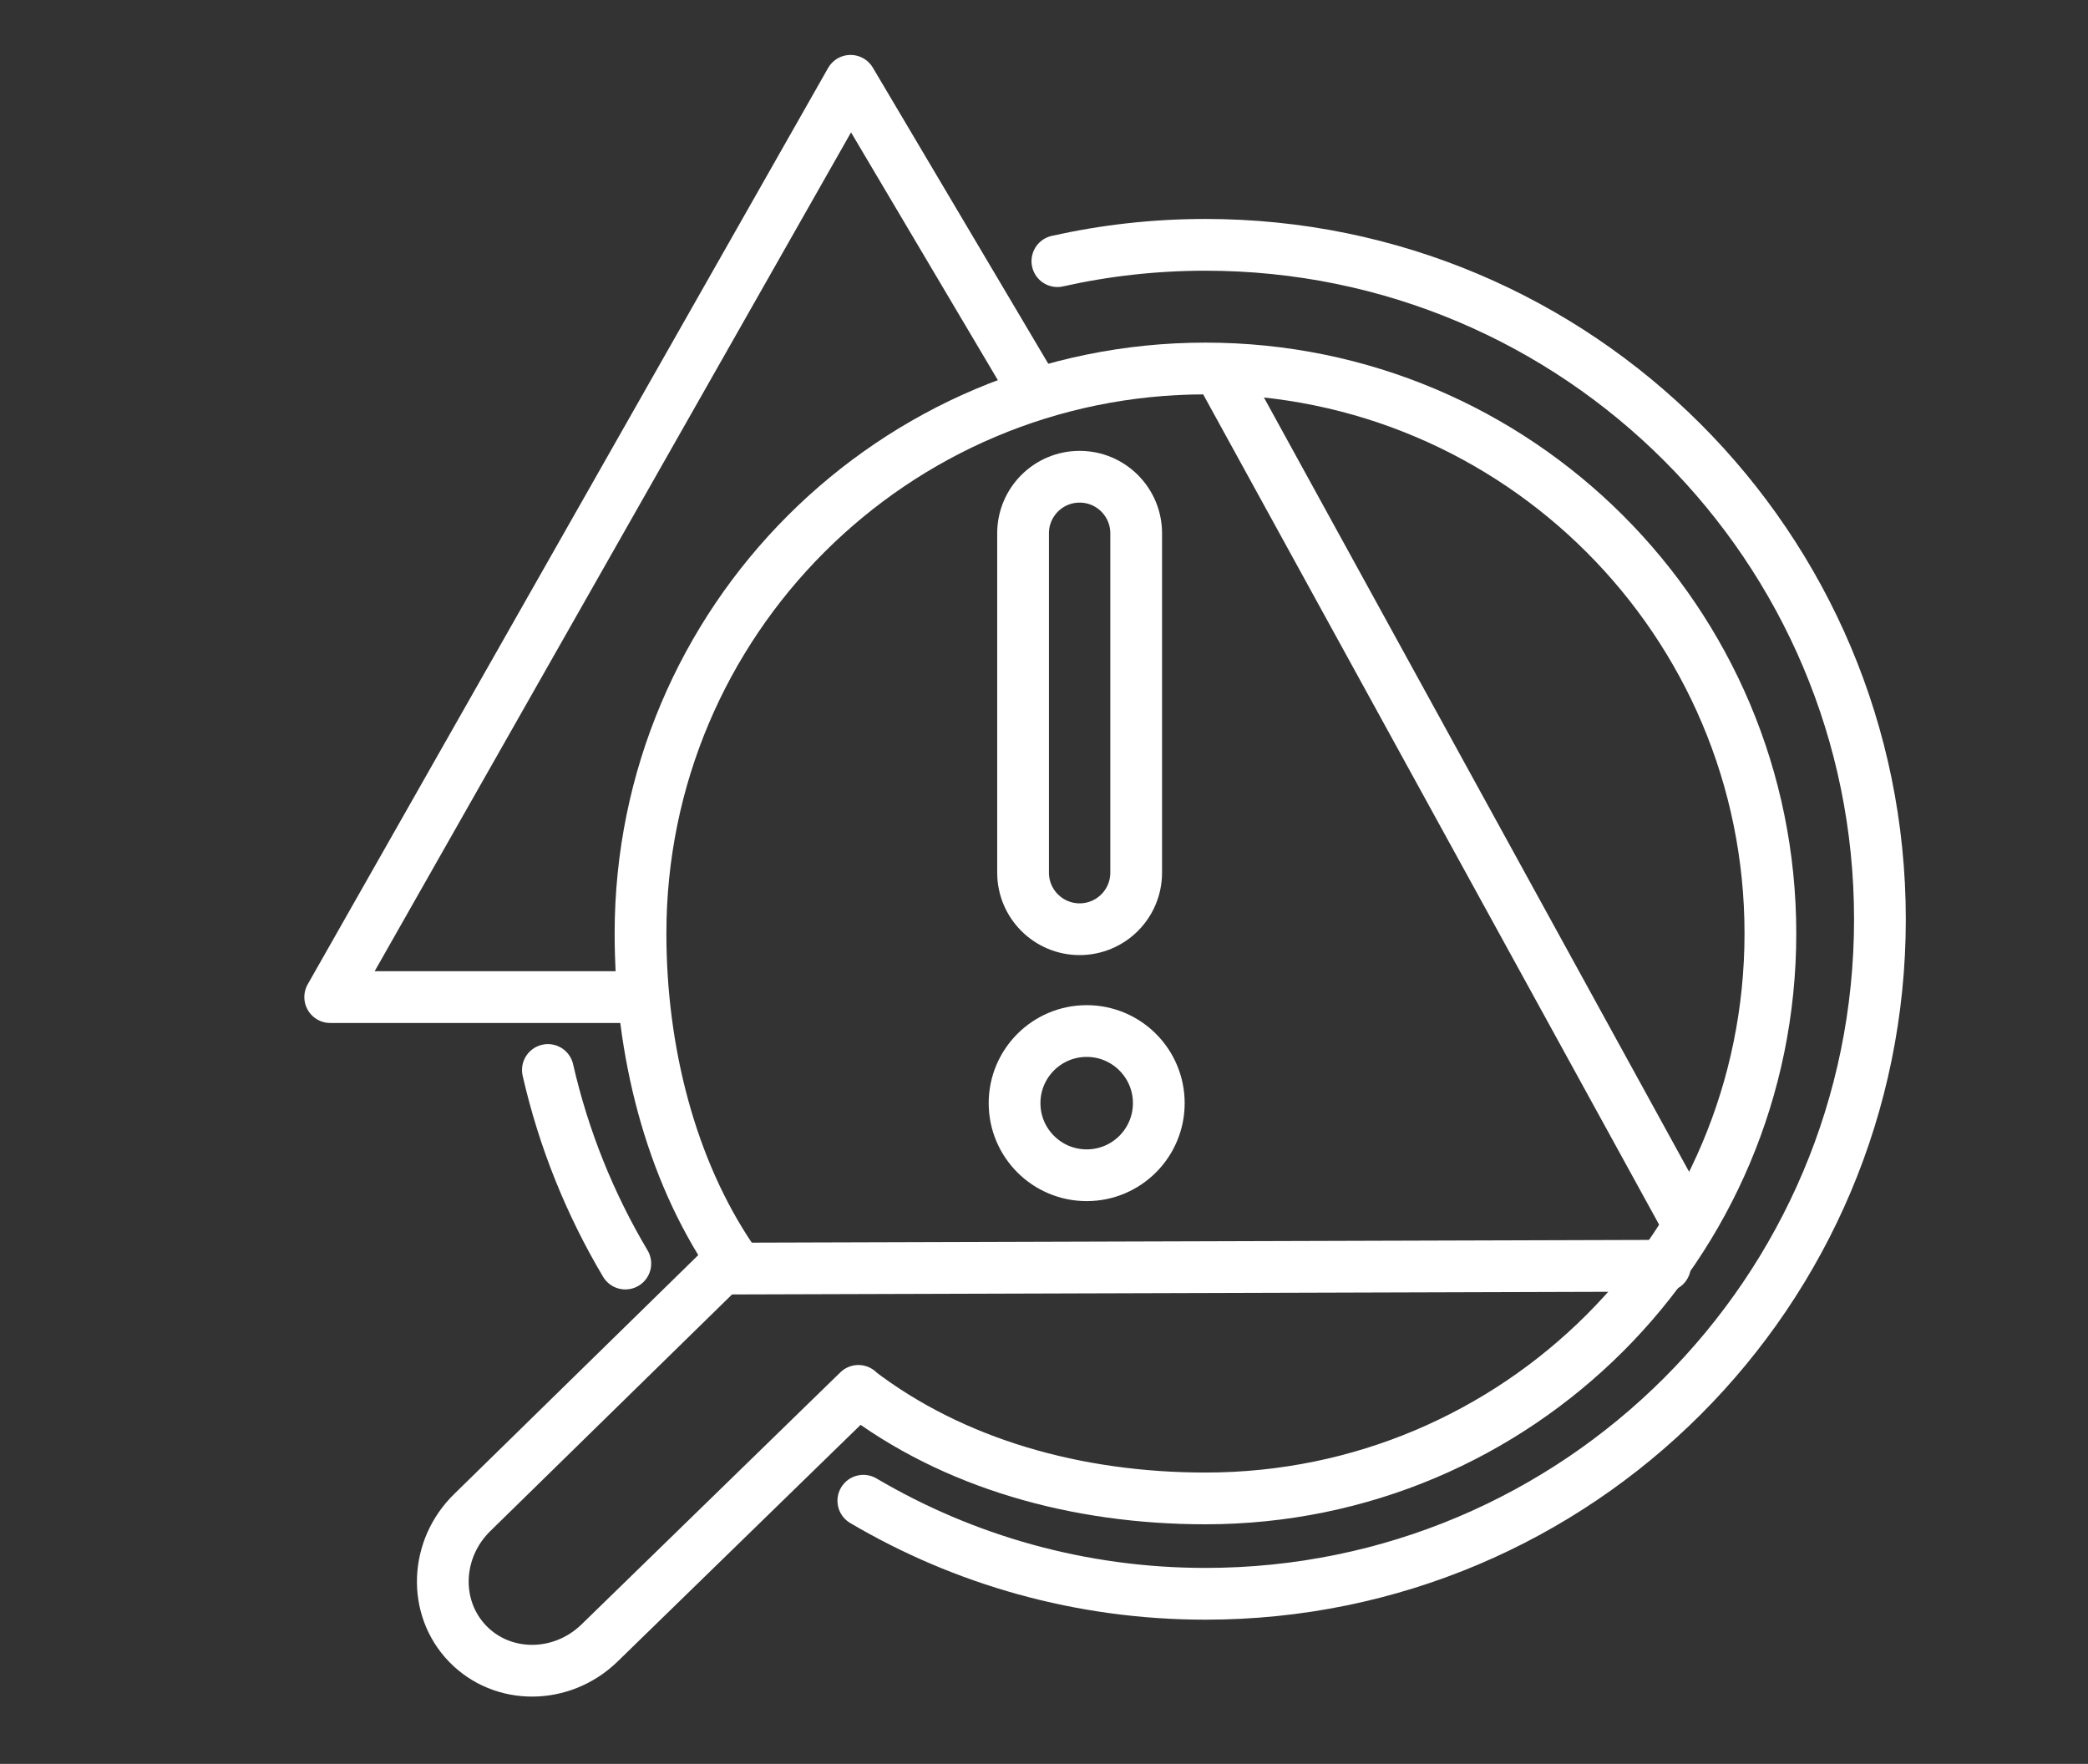 <?xml version="1.0" encoding="UTF-8" standalone="no"?>
<svg xmlns:dc="http://purl.org/dc/elements/1.1/" xmlns:cc="http://creativecommons.org/ns#" xmlns:rdf="http://www.w3.org/1999/02/22-rdf-syntax-ns#" xmlns:svg="http://www.w3.org/2000/svg" xmlns="http://www.w3.org/2000/svg" viewBox="0 0 376.509 318.052" height="318.052" width="376.509" xml:space="preserve" id="svg2" version="1.1">
  <rect x="0" y="0" width="376.509" height="318.052" fill="#333333" stroke="none"/>
  <defs id="defs6">
    <clipPath id="clipPath18">
      <path id="path16" d="M 0,238.539 H 282.382 V 0 H 0 Z"></path>
    </clipPath>
  </defs>
  <g transform="matrix(1.333,0,0,-1.333,0,318.052)" id="g10">
    <g id="g12">
      <g clip-path="url(#clipPath18)" id="g14">
        <g transform="translate(143.037,203.274)" id="g20">
          <path id="path22" style="fill:none;stroke:#ffffff;stroke-width:7;stroke-linecap:round;stroke-linejoin:round;stroke-miterlimit:10;stroke-dasharray:none;stroke-opacity:1" d="m 0,0 c 6.447,1.444 13.149,2.206 20.031,2.206 50.391,0 91.238,-40.849 91.238,-91.237 0,-50.389 -40.847,-91.237 -91.238,-91.237 -16.891,0 -32.712,4.59 -46.281,12.59"></path>
        </g>
        <g transform="translate(84.59,67.678)" id="g24">
          <path id="path26" style="fill:none;stroke:#ffffff;stroke-width:7;stroke-linecap:round;stroke-linejoin:round;stroke-miterlimit:10;stroke-dasharray:none;stroke-opacity:1" d="M 0,0 C -4.767,8.018 -8.341,16.828 -10.476,26.185"></path>
        </g>
        <g transform="translate(98.944,68.318)" id="g28">
          <path id="path30" style="fill:none;stroke:#ffffff;stroke-width:7;stroke-linecap:round;stroke-linejoin:round;stroke-miterlimit:10;stroke-dasharray:none;stroke-opacity:1" d="m 0,0 c -8.262,12.208 -12.299,28.16 -12.299,44.012 0,42.207 34.215,76.423 76.423,76.423 42.209,0 76.421,-34.216 76.421,-76.423 0,-42.208 -34.212,-76.421 -76.421,-76.421 -17.439,0 -34.117,4.686 -46.977,14.517 -0.102,-0.103 0.104,0.102 0,0 l -35.02,-34.104 c -5.109,-4.935 -13.085,-4.964 -17.815,-0.066 -4.731,4.9 -4.422,12.868 0.688,17.801 z"></path>
        </g>
        <g transform="translate(86.367,103.723)" id="g32">
          <path id="path34" style="fill:none;stroke:#ffffff;stroke-width:7;stroke-linecap:round;stroke-linejoin:round;stroke-miterlimit:10;stroke-dasharray:none;stroke-opacity:1" d="M 0,0 H -10.711 -41.698 L 28.692,123.944 53.173,82.629"></path>
        </g>
        <g transform="translate(165.937,186.735)" id="g36">
          <path id="path38" style="fill:none;stroke:#ffffff;stroke-width:7;stroke-linecap:round;stroke-linejoin:round;stroke-miterlimit:10;stroke-dasharray:none;stroke-opacity:1" d="M 0,0 61.973,-112.851"></path>
        </g>
        <g transform="translate(225.231,67.381)" id="g40">
          <path id="path42" style="fill:none;stroke:#ffffff;stroke-width:7;stroke-linecap:round;stroke-linejoin:round;stroke-miterlimit:10;stroke-dasharray:none;stroke-opacity:1" d="M 0,0 -126.623,-0.384"></path>
        </g>
        <g transform="translate(146.044,174.111)" id="g44">
          <path id="path46" style="fill:none;stroke:#ffffff;stroke-width:7;stroke-linecap:round;stroke-linejoin:round;stroke-miterlimit:10;stroke-dasharray:none;stroke-opacity:1" d="m 0,0 c 4.226,0 7.651,-3.425 7.651,-7.651 v -45.906 c 0,-4.225 -3.425,-7.65 -7.651,-7.65 -4.225,0 -7.649,3.425 -7.649,7.65 V -7.651 C -7.649,-3.425 -4.225,0 0,0 Z"></path>
        </g>
        <g transform="translate(156.755,89.377)" id="g48">
          <path id="path50" style="fill:none;stroke:#ffffff;stroke-width:7;stroke-linecap:round;stroke-linejoin:round;stroke-miterlimit:10;stroke-dasharray:none;stroke-opacity:1" d="m 0,0 c 0,-5.388 -4.367,-9.754 -9.755,-9.754 -5.387,0 -9.755,4.366 -9.755,9.754 0,5.387 4.368,9.754 9.755,9.754 C -4.367,9.754 0,5.387 0,0 Z"></path>
        </g>
      </g>
    </g>
  </g>
</svg>
